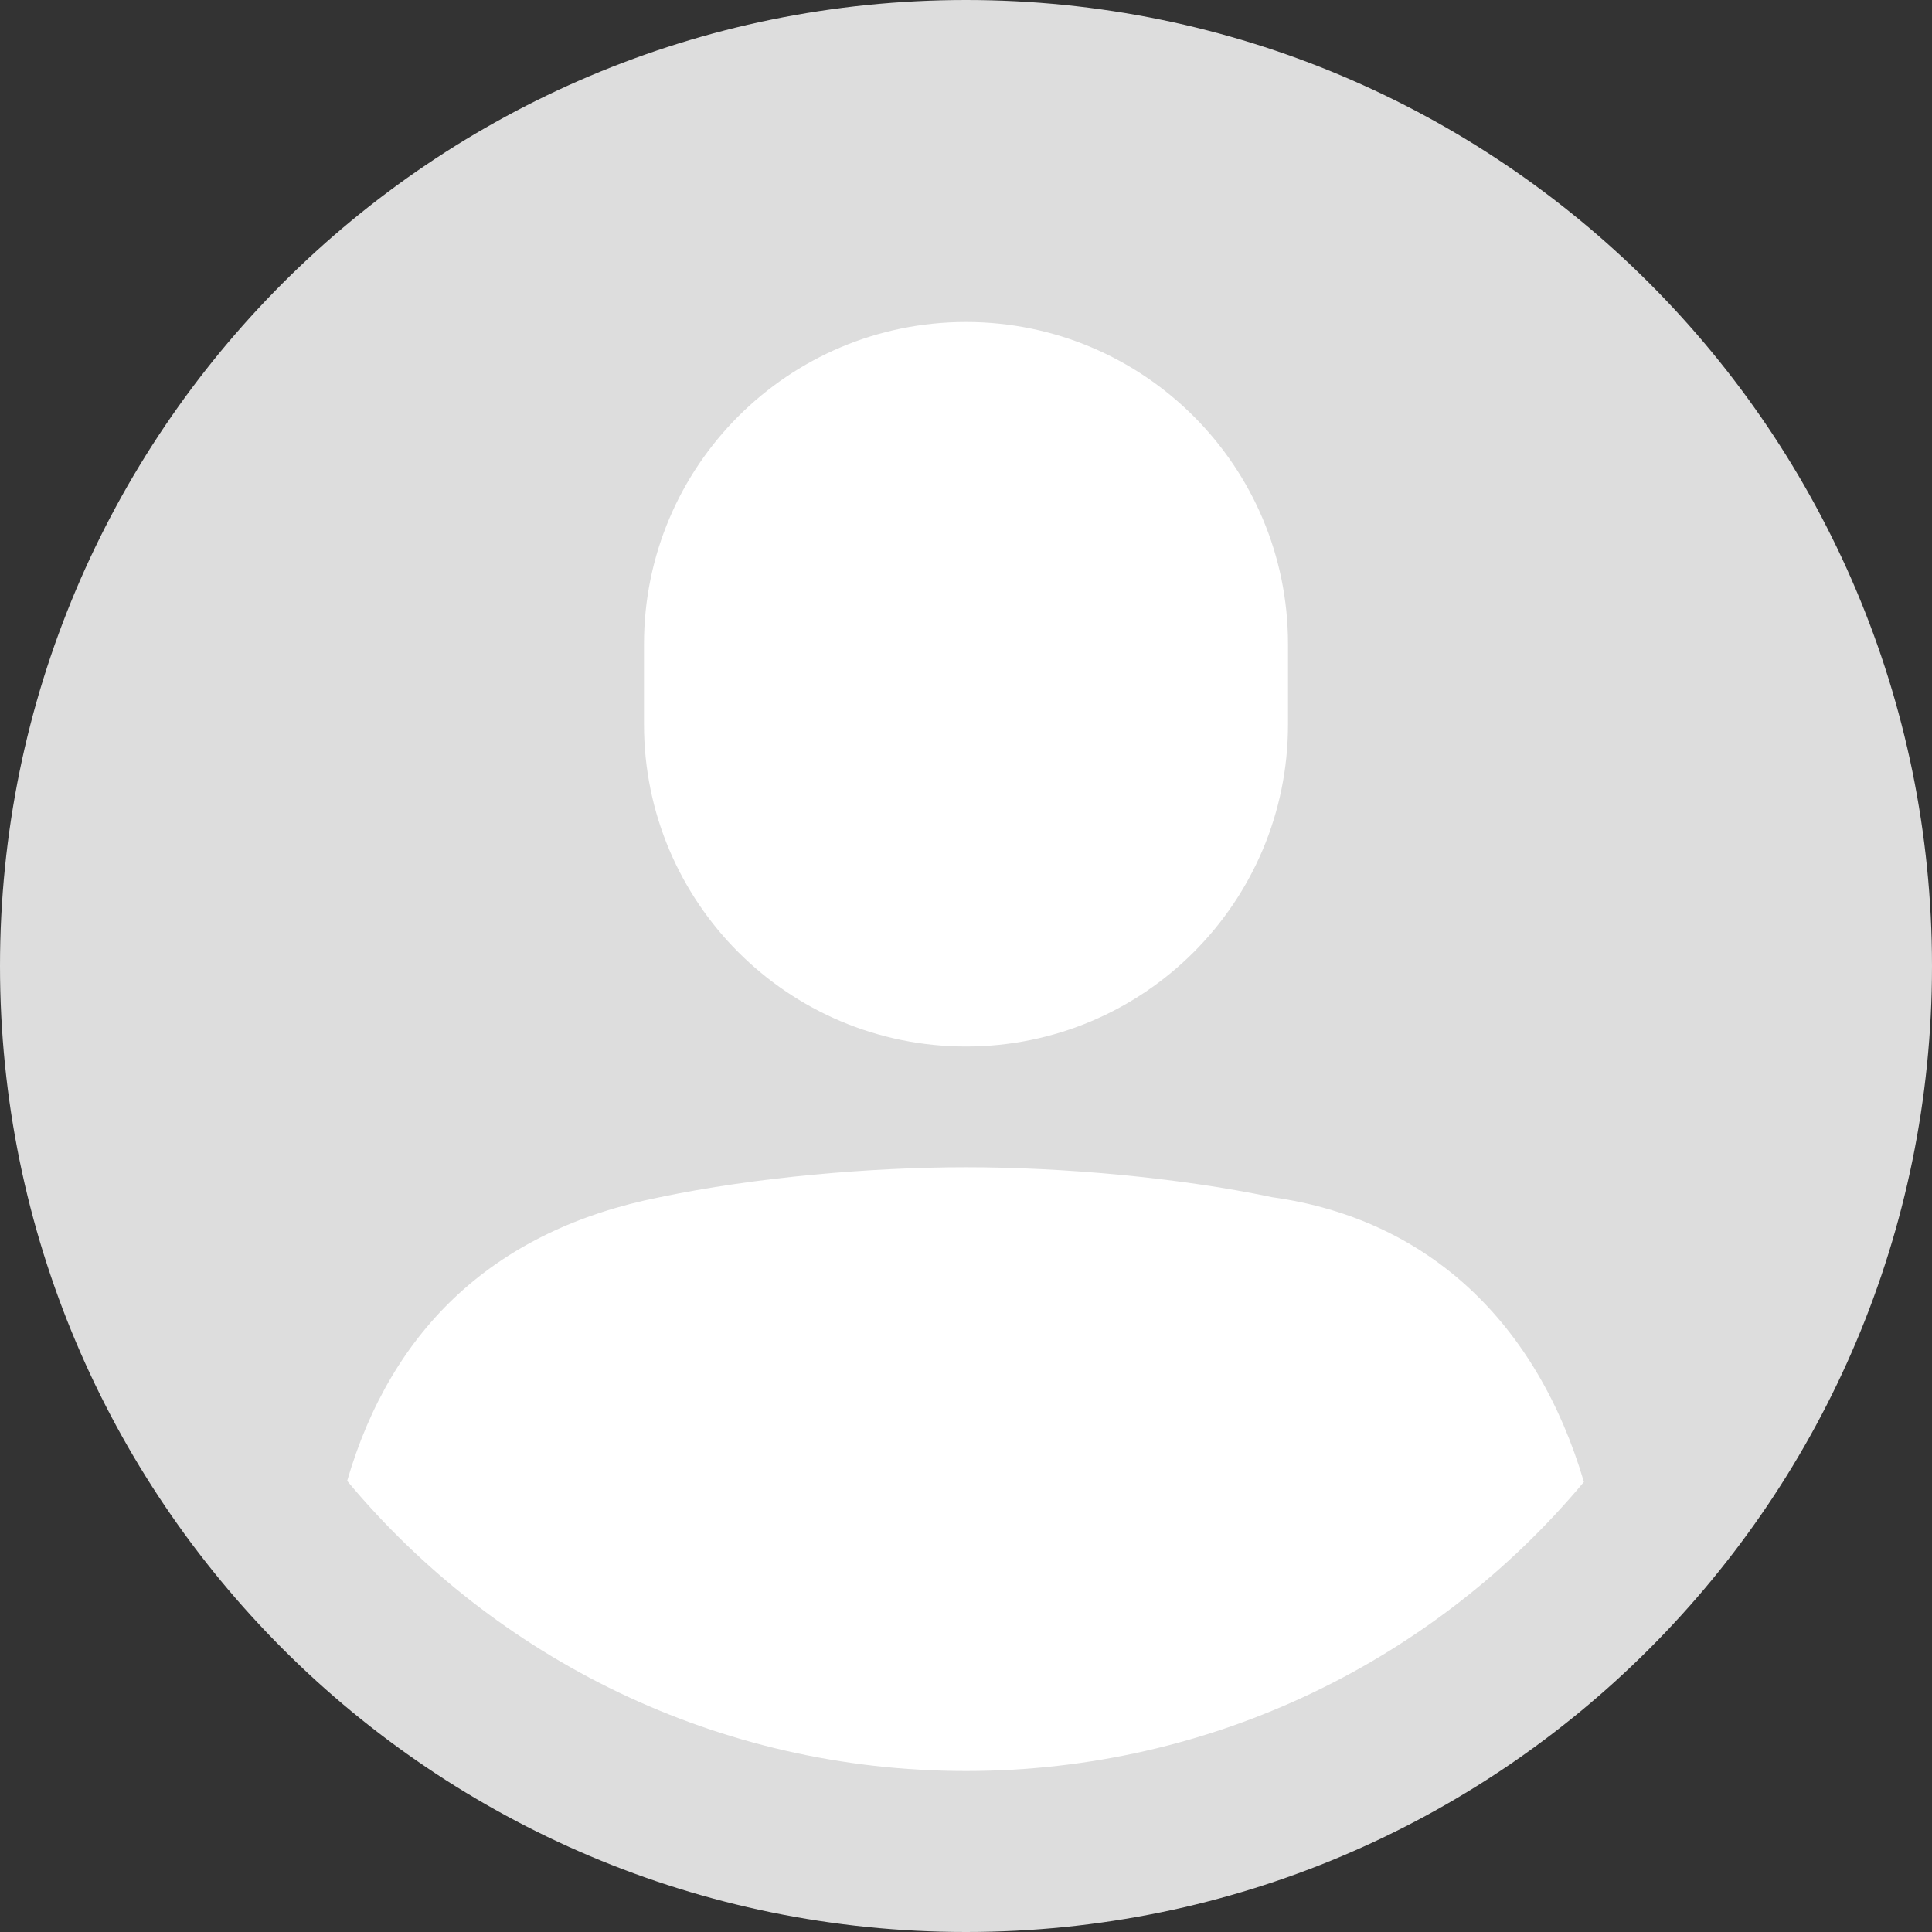 <svg width="48" height="48" viewBox="0 0 48 48" fill="none" xmlns="http://www.w3.org/2000/svg">
<rect x="0" y="0" width="48" height="48" fill="#333333" stroke="none"/>
<path d="M24 48C37.255 48 48 37.255 48 24C48 10.745 37.255 0 24 0C10.745 0 0 10.745 0 24C0 37.255 10.745 48 24 48Z" fill="#DDDDDD"/>
<path fill-rule="evenodd" clip-rule="evenodd" d="M24 29C26.37 29 29.241 29.248 31.611 29.745C35.51 30.289 38.191 32.888 39.352 36.818C35.684 41.208 30.168 44 24 44C17.82 44 12.294 41.197 8.625 36.792C9.731 32.998 12.304 30.555 16.389 29.745C18.759 29.248 21.63 29 24 29ZM24 8C28.418 8 32 11.582 32 16V18C32 22.418 28.418 26 24 26C19.582 26 16 22.418 16 18V16C16 11.582 19.582 8 24 8Z" fill="white"/>
</svg>
